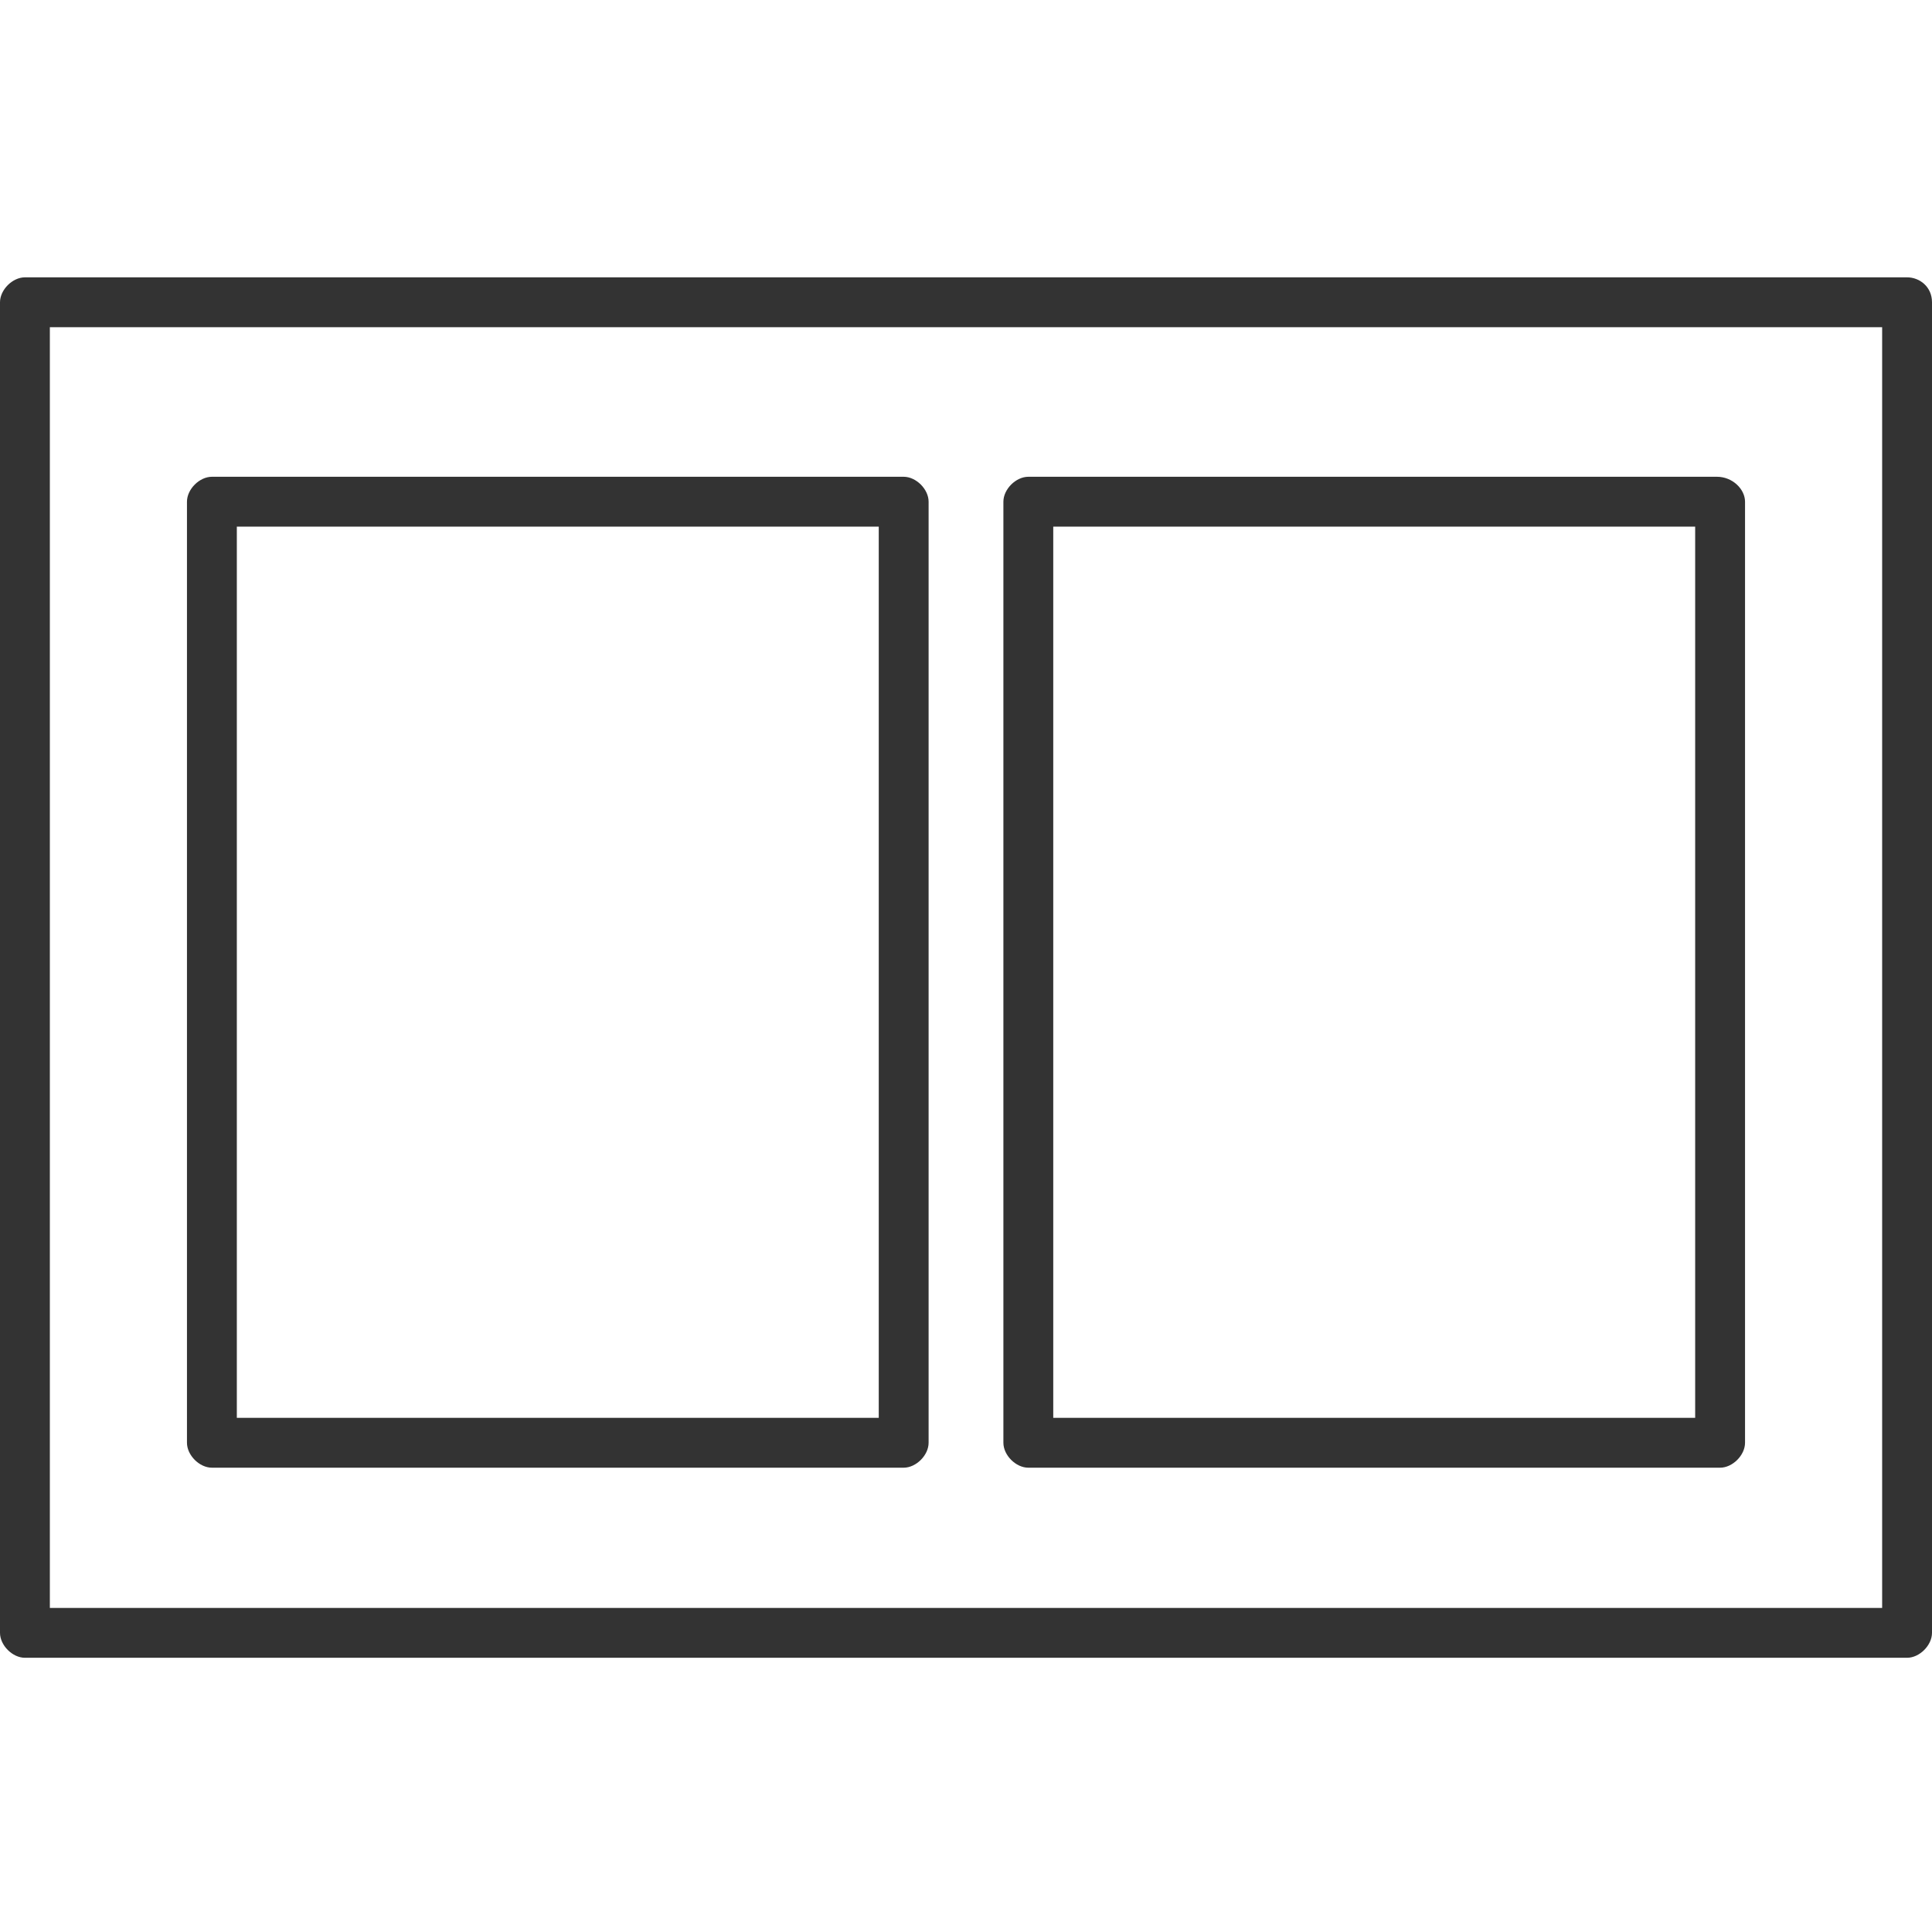 <?xml version="1.0" encoding="utf-8"?>
<!-- Generator: Adobe Illustrator 23.0.0, SVG Export Plug-In . SVG Version: 6.00 Build 0)  -->
<svg version="1.1" id="Capa_1" xmlns="http://www.w3.org/2000/svg" xmlns:xlink="http://www.w3.org/1999/xlink" x="0px" y="0px"
	 viewBox="0 0 62 62" style="enable-background:new 0 0 62 62;" xml:space="preserve">
<style type="text/css">
	.st0{fill:none;stroke:#464646;stroke-width:2;stroke-linecap:round;stroke-linejoin:round;stroke-miterlimit:10;}
	.st1{fill:none;stroke:#464646;stroke-width:2;stroke-linecap:square;stroke-linejoin:round;stroke-miterlimit:10;}
	.st2{fill:#464646;}
	.st3{fill:none;stroke:#464646;stroke-width:2;stroke-linejoin:round;stroke-miterlimit:10;}
	.st4{fill:#393533;}
	.st5{fill:#707070;}
	.st6{fill:#333333;}
</style>
<g>
	<path class="st6" d="M62,9.7v42.7c0,0.4-0.4,0.8-0.8,0.8H0.8c-0.4,0-0.8-0.4-0.8-0.8V9.7c0-0.4,0.4-0.8,0.8-0.8h60.4
		C61.6,8.9,62,9.2,62,9.7z M60.4,51.5V10.5H1.6v41.1H60.4z M56,16.1v30.2c0,0.4-0.4,0.8-0.8,0.8H33c-0.4,0-0.8-0.4-0.8-0.8V16.1
		c0-0.4,0.4-0.8,0.8-0.8h22.1C55.6,15.3,56,15.7,56,16.1z M54.4,45.5V16.9H33.8v28.6H54.4z M29.8,16.1v30.2c0,0.4-0.4,0.8-0.8,0.8
		H6.8c-0.4,0-0.8-0.4-0.8-0.8V16.1c0-0.4,0.4-0.8,0.8-0.8H29C29.4,15.3,29.8,15.7,29.8,16.1z M28.2,45.5V16.9H7.6v28.6H28.2z"/>
</g>
</svg>
